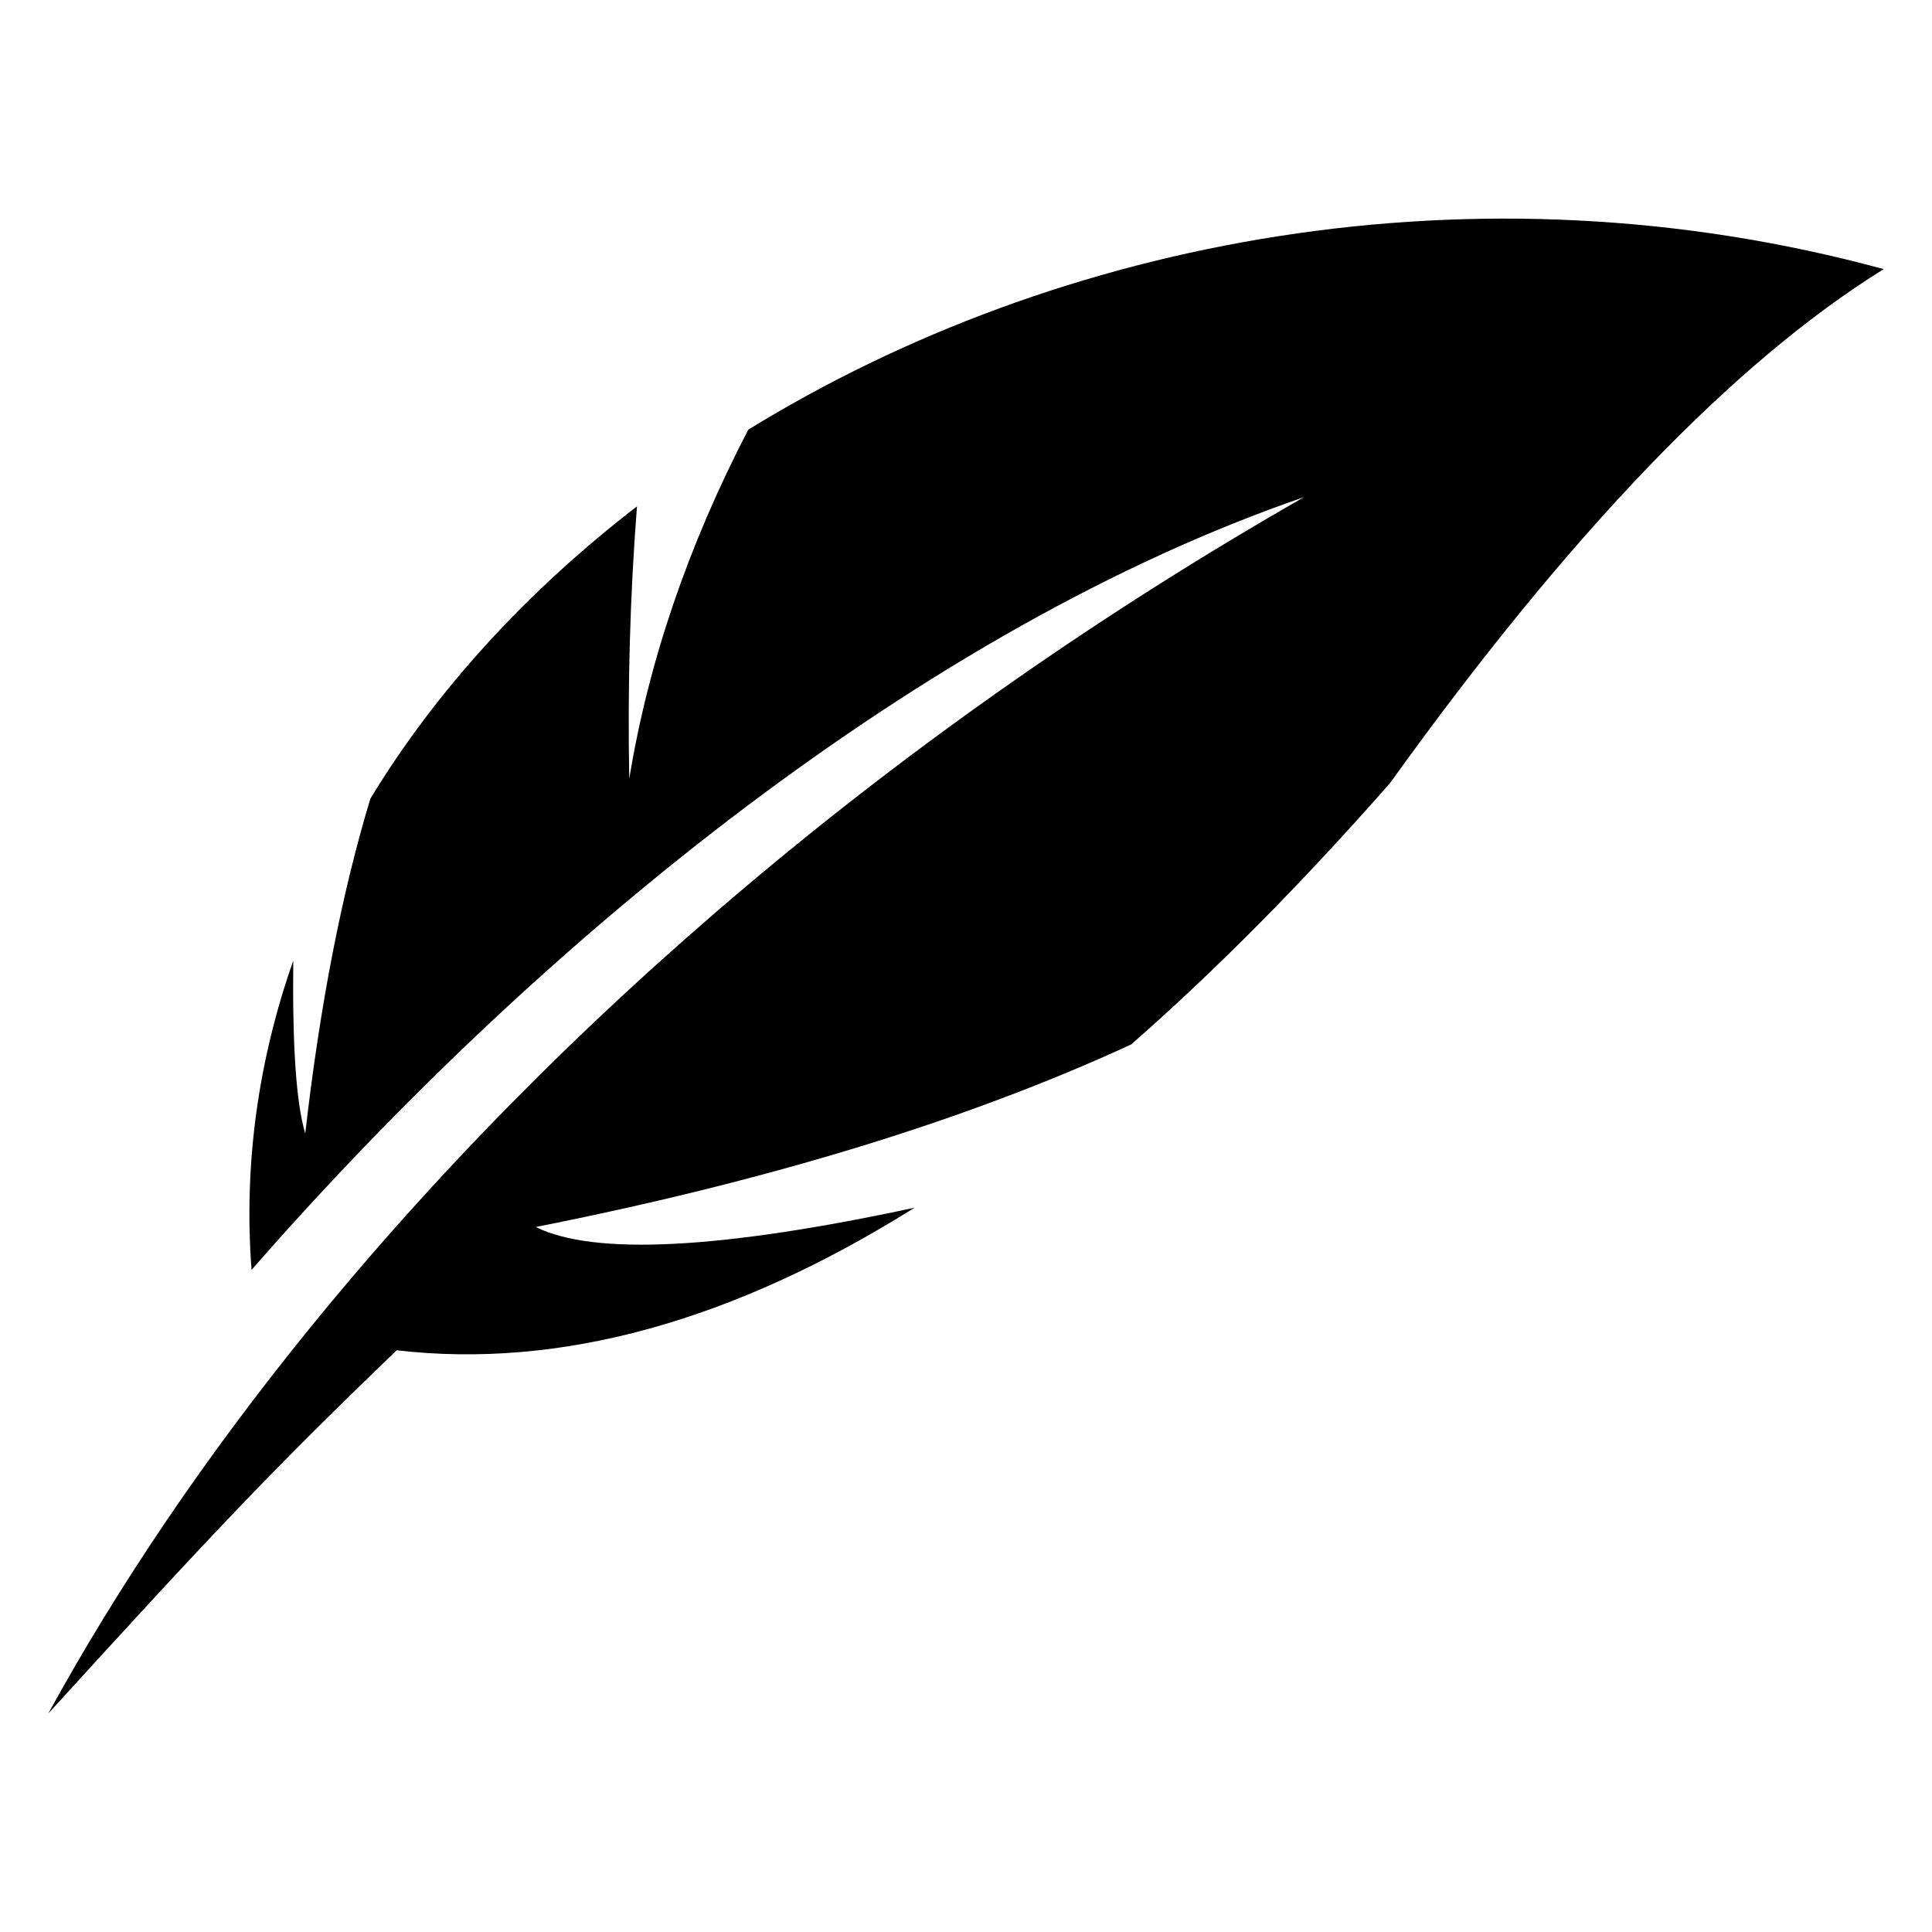 <svg xmlns="http://www.w3.org/2000/svg" viewBox="0 0 1200 1200" version="1.1" height="1200pt" width="1200pt">
 <path fill-rule="evenodd" d="m156.24 788.76c180.36-206.52 419.16-399.36 653.76-480-251.04 143.52-463.2 325.44-619.56 518.64-62.883 77.637-116.76 157.2-160.44 236.88 103.44-113.52 138.24-150.36 216.36-225.6 101.52 11.762 208.68-17.762 321.72-88.559-120.72 25.922-199.08 29.879-235.32 12 145.2-28.801 268.44-66.602 369.84-113.4 52.441-45.961 105.96-99.961 160.8-162.36 111.24-154.92 213.36-261.36 306.6-319.2-253.92-69.121-512.52-18.84-705.24 99.719-37.441 72.121-62.039 144.36-73.922 216.84-1.078-57.48 0.48-113.88 4.801-169.2-67.801 52.199-124.44 113.76-165.6 181.56-17.762 58.68-31.32 128.04-40.441 207.96-5.641-18.719-8.039-54.602-7.441-107.4-21.477 61.195-30.957 125.75-25.918 192.12z"></path>
</svg>
